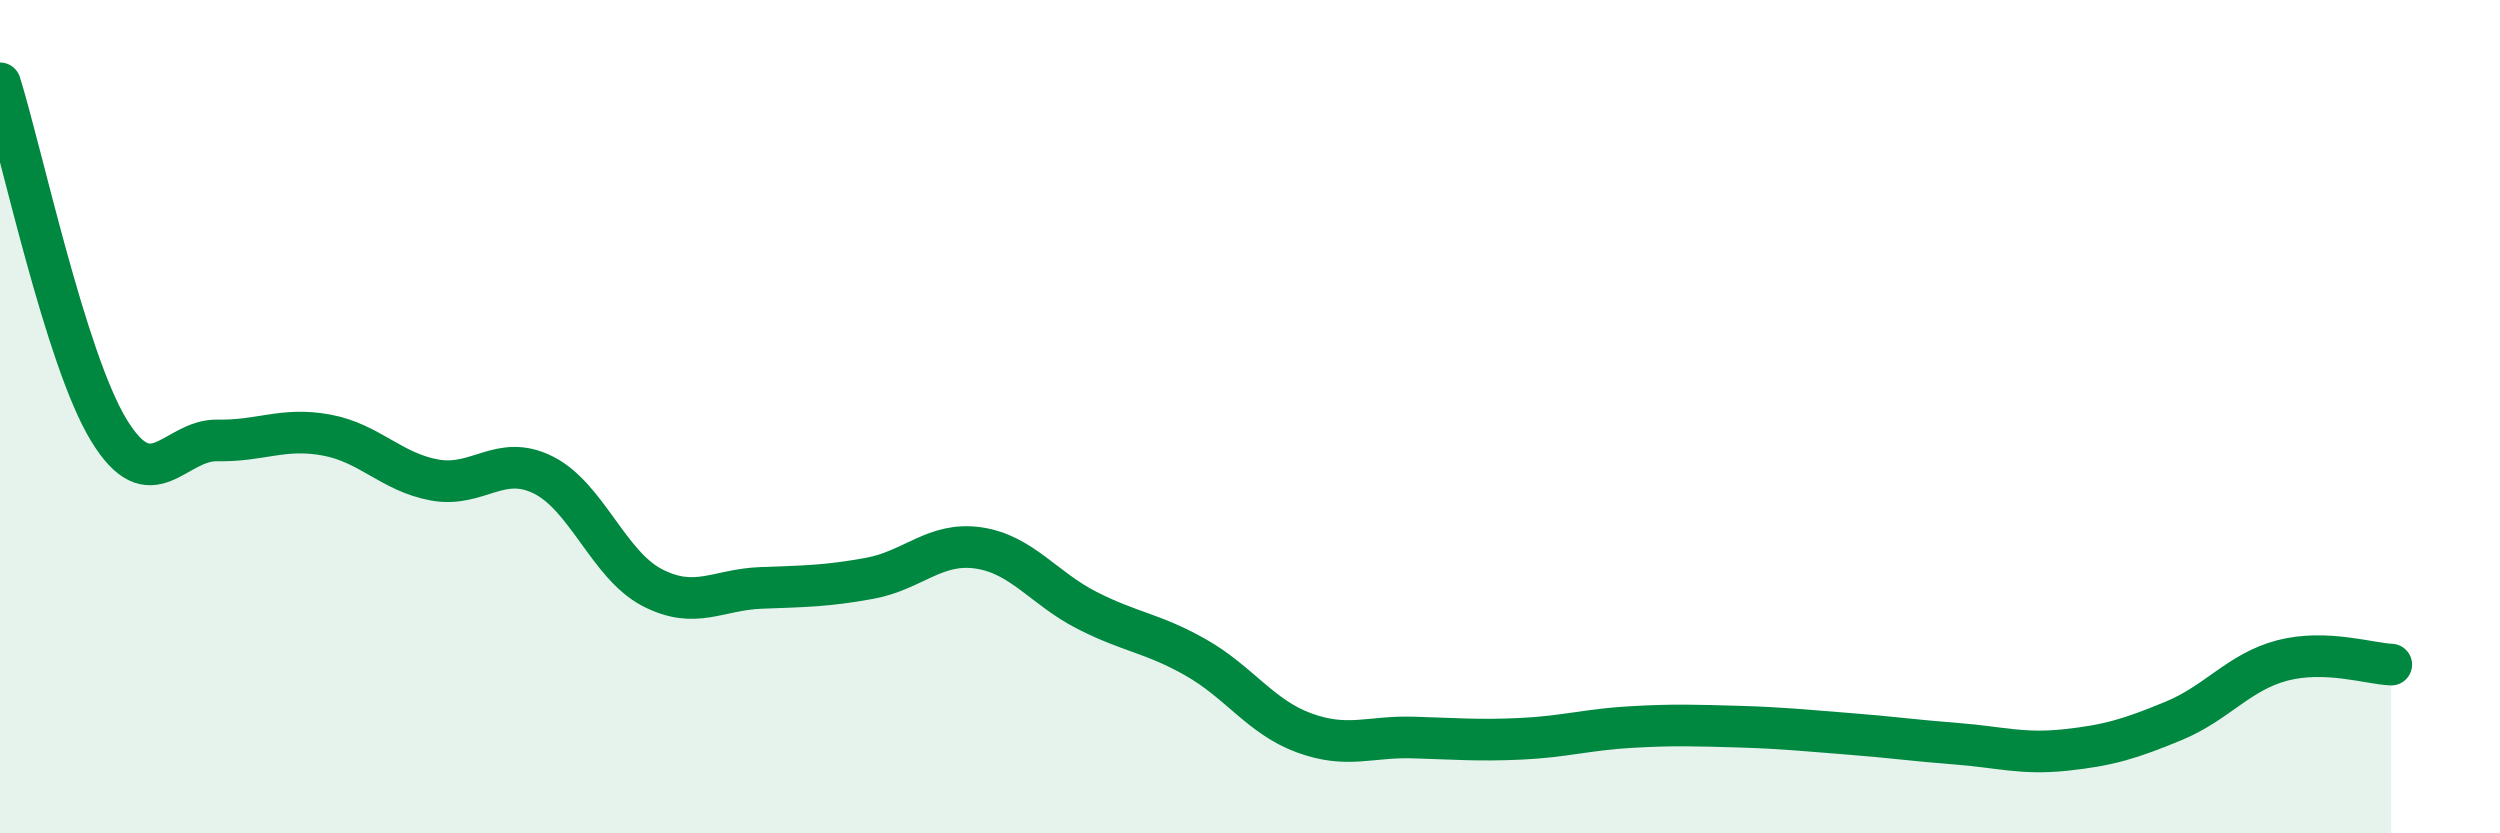 
    <svg width="60" height="20" viewBox="0 0 60 20" xmlns="http://www.w3.org/2000/svg">
      <path
        d="M 0,2 C 0.52,3.66 1.57,8.61 2.61,10.32 C 3.65,12.03 4.18,10.55 5.22,10.57 C 6.26,10.59 6.79,10.25 7.83,10.44 C 8.87,10.63 9.39,11.33 10.43,11.52 C 11.47,11.71 12,10.88 13.04,11.4 C 14.08,11.92 14.61,13.56 15.65,14.1 C 16.69,14.64 17.22,14.15 18.26,14.11 C 19.3,14.07 19.83,14.07 20.87,13.88 C 21.91,13.69 22.44,13 23.48,13.15 C 24.52,13.3 25.05,14.12 26.09,14.65 C 27.13,15.18 27.66,15.19 28.7,15.78 C 29.74,16.37 30.26,17.21 31.3,17.59 C 32.34,17.97 32.87,17.67 33.91,17.7 C 34.95,17.73 35.48,17.78 36.52,17.73 C 37.56,17.68 38.09,17.51 39.13,17.45 C 40.17,17.39 40.7,17.41 41.74,17.44 C 42.78,17.47 43.31,17.53 44.35,17.61 C 45.39,17.69 45.92,17.77 46.96,17.85 C 48,17.93 48.53,18.11 49.57,18 C 50.61,17.89 51.13,17.73 52.17,17.3 C 53.21,16.87 53.74,16.12 54.78,15.85 C 55.82,15.58 56.87,15.93 57.39,15.95L57.39 20L0 20Z"
        fill="#008740"
        opacity="0.1"
        stroke-linecap="round"
        stroke-linejoin="round"
      />
      <path
        d="M 0,2 C 0.52,3.66 1.57,8.61 2.61,10.32 C 3.65,12.03 4.18,10.55 5.22,10.57 C 6.26,10.59 6.79,10.25 7.83,10.44 C 8.87,10.63 9.39,11.33 10.43,11.52 C 11.47,11.71 12,10.88 13.04,11.4 C 14.08,11.92 14.61,13.56 15.65,14.1 C 16.69,14.64 17.22,14.15 18.26,14.11 C 19.3,14.07 19.83,14.07 20.87,13.88 C 21.91,13.69 22.44,13 23.48,13.15 C 24.52,13.3 25.05,14.12 26.09,14.65 C 27.13,15.18 27.66,15.19 28.7,15.78 C 29.74,16.37 30.26,17.21 31.3,17.59 C 32.34,17.97 32.87,17.67 33.91,17.7 C 34.95,17.73 35.48,17.78 36.52,17.73 C 37.56,17.68 38.09,17.51 39.13,17.45 C 40.17,17.39 40.7,17.41 41.74,17.44 C 42.78,17.47 43.31,17.53 44.35,17.61 C 45.39,17.69 45.92,17.77 46.96,17.85 C 48,17.93 48.53,18.11 49.57,18 C 50.61,17.89 51.13,17.73 52.17,17.3 C 53.21,16.87 53.74,16.12 54.78,15.85 C 55.82,15.58 56.87,15.93 57.39,15.95"
        stroke="#008740"
        stroke-width="1"
        fill="none"
        stroke-linecap="round"
        stroke-linejoin="round"
      />
    </svg>
  